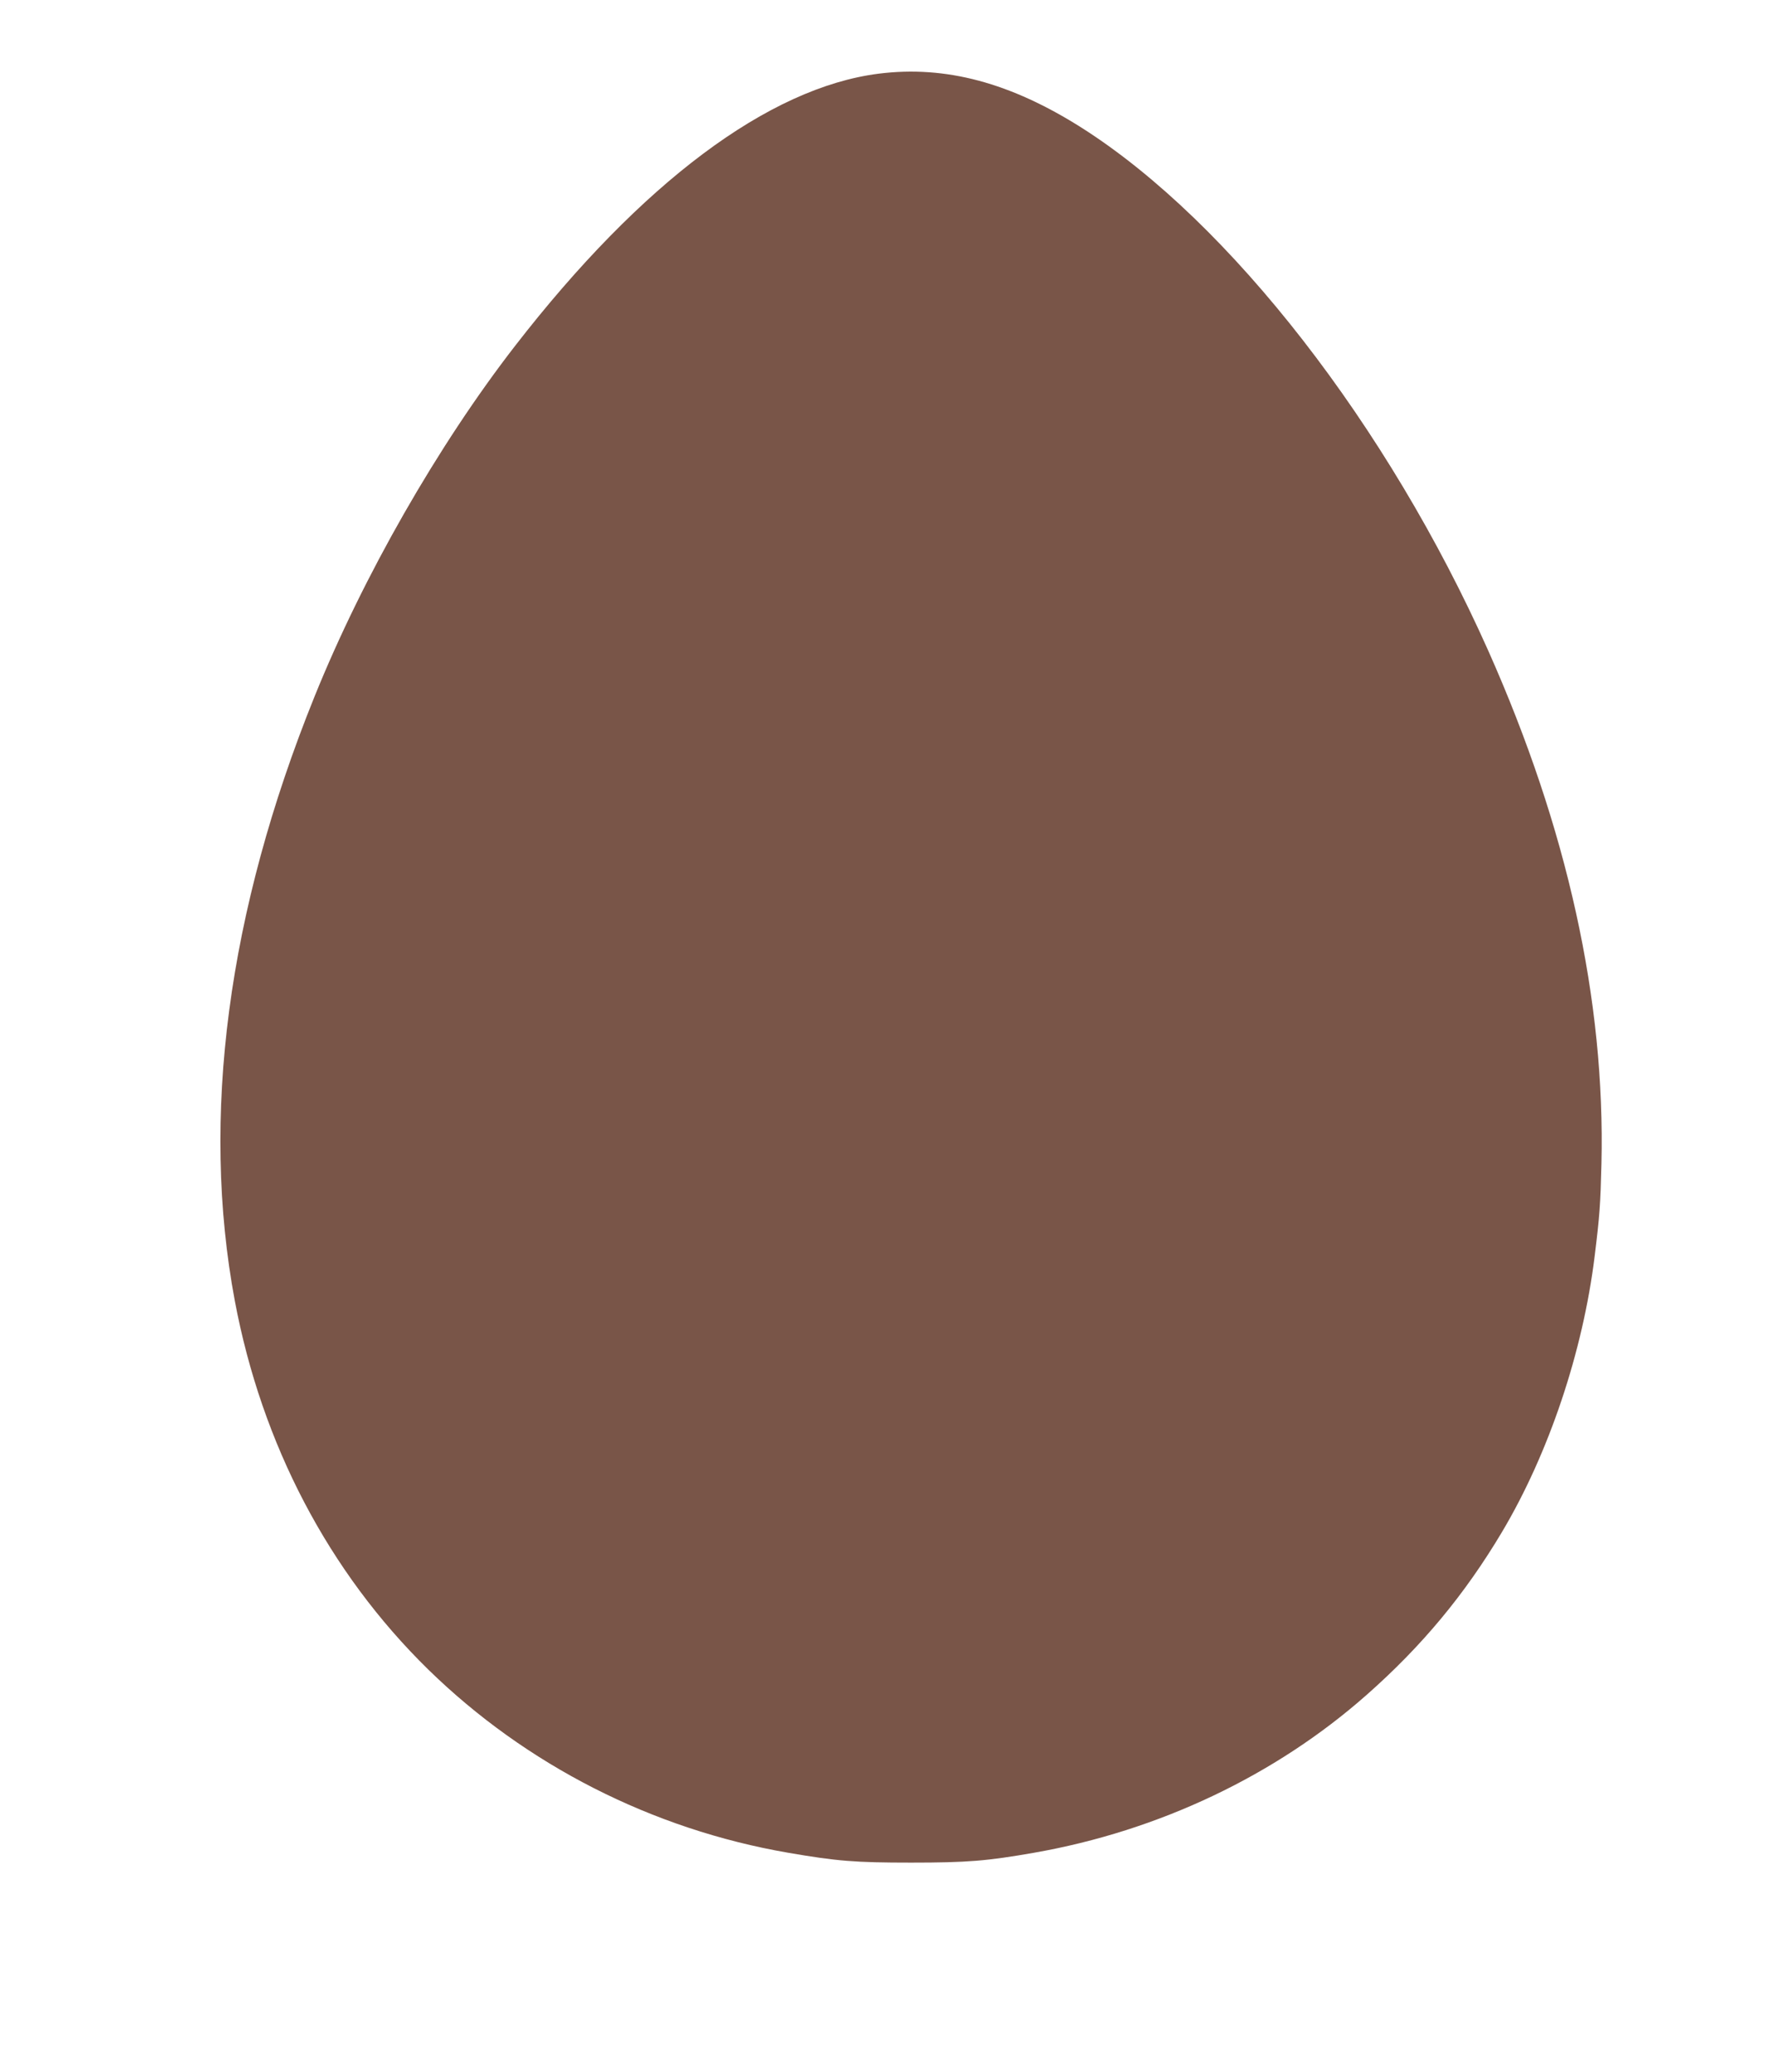 <?xml version="1.0" standalone="no"?>
<!DOCTYPE svg PUBLIC "-//W3C//DTD SVG 20010904//EN"
 "http://www.w3.org/TR/2001/REC-SVG-20010904/DTD/svg10.dtd">
<svg version="1.0" xmlns="http://www.w3.org/2000/svg"
 width="1095pt" height="1280pt" viewBox="0 0 1095 1280"
 preserveAspectRatio="xMidYMid meet">
<g transform="translate(0,1280) scale(0.1,-0.1)"
fill="#795548" stroke="none">
<path d="M5430 12345 c-680 -86 -1466 -674 -2246 -1680 -477 -615 -940 -1424
-1241 -2169 -537 -1329 -704 -2598 -492 -3731 167 -887 581 -1676 1195 -2277
604 -590 1384 -987 2224 -1132 302 -52 413 -61 760 -61 348 0 469 10 760 61
770 135 1490 476 2055 975 340 300 606 619 837 1007 288 484 499 1110 572
1702 31 252 36 320 42 570 24 1010 -210 2072 -699 3170 -620 1390 -1597 2648
-2510 3229 -441 280 -843 388 -1257 336z"/>
</g>
</svg>
